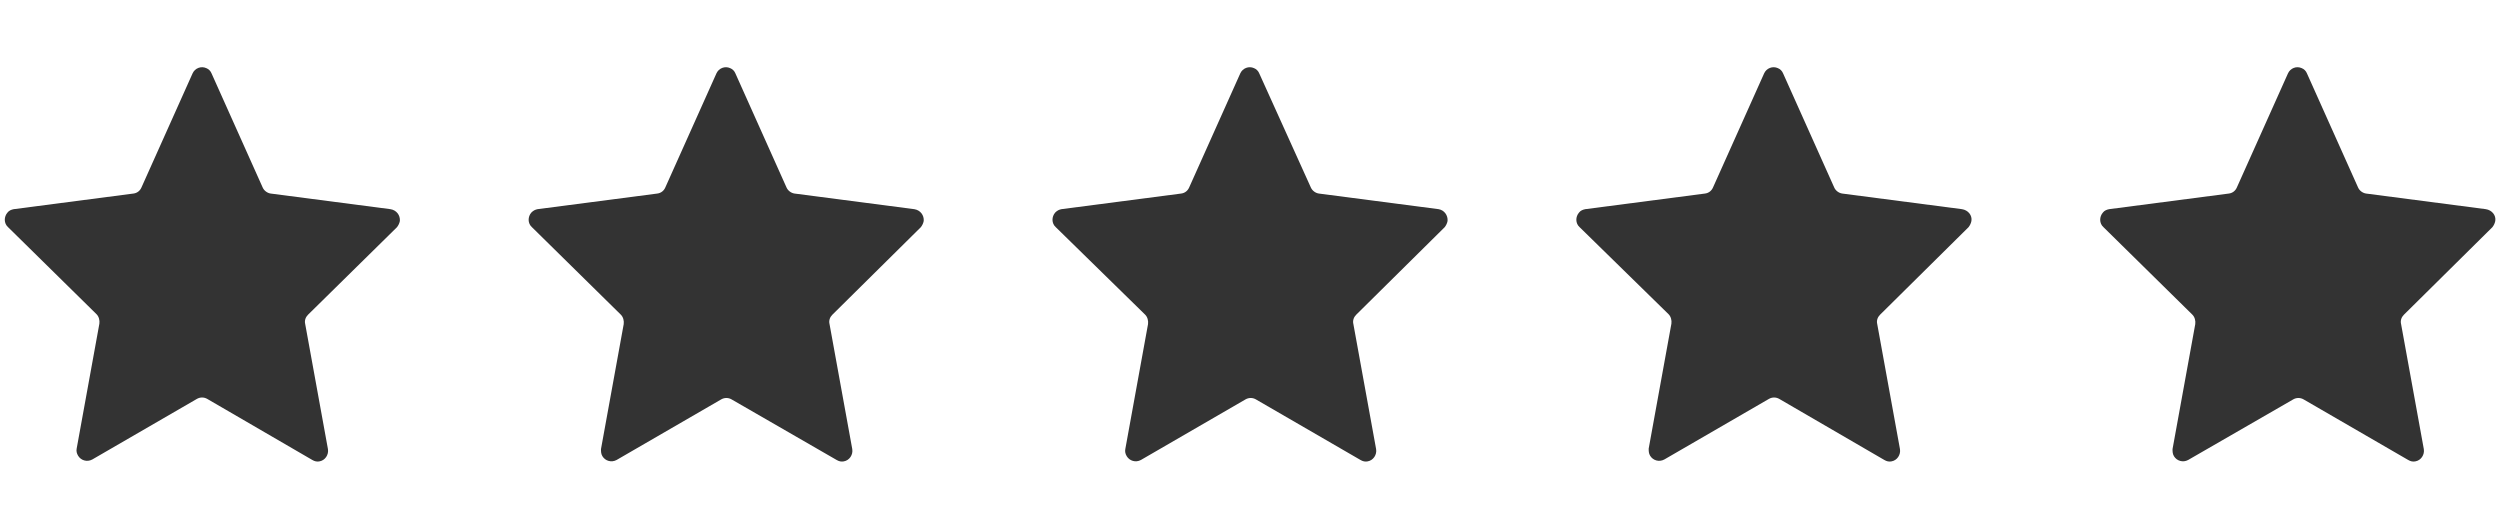 <?xml version="1.0" encoding="utf-8"?>
<!-- Generator: Adobe Illustrator 27.8.0, SVG Export Plug-In . SVG Version: 6.00 Build 0)  -->
<svg version="1.1" id="Laag_1" xmlns="http://www.w3.org/2000/svg" x="0px" y="0px"
     viewBox="0 0 528.3 111.6" style="enable-background:new 0 0 528.3 111.6;" xml:space="preserve">
<rect x="0" y="0" width="528.3" height="111.6" fill="#333333" stroke="none"/>
<style type="text/css">
	.st0{fill:#fff;}
</style>
    <path class="st0" d="M0,0v111.6h528.3V0H0z M84.5,46.7c-0.1,0.5-0.3,0.9-0.6,1.3L65.1,66.5c-0.5,0.5-0.8,1.2-0.6,2l4.8,26.4
	c0.2,1.2-0.6,2.4-1.8,2.6c-0.5,0.1-1,0-1.5-0.3L43.8,84.3c-0.7-0.4-1.5-0.4-2.2,0L19.5,97.1c-1.1,0.6-2.4,0.2-3-0.8
	c-0.3-0.5-0.4-1-0.3-1.5L21,68.4c0.1-0.7-0.1-1.5-0.6-2L1.7,48c-0.9-0.8-0.9-2.2-0.1-3.1c0.3-0.4,0.8-0.6,1.3-0.7l25.3-3.3
	c0.8-0.1,1.4-0.6,1.7-1.3l10.8-24.1c0.5-1.1,1.8-1.6,2.9-1.1c0.5,0.2,0.9,0.6,1.1,1.1l10.8,24.1c0.3,0.7,1,1.2,1.7,1.3l25.3,3.3
	C83.8,44.4,84.6,45.5,84.5,46.7z M195.2,46.7c-0.1,0.5-0.3,0.9-0.6,1.3l-18.7,18.5c-0.5,0.5-0.8,1.2-0.6,2l4.8,26.4
	c0.2,1.2-0.6,2.4-1.8,2.6c-0.5,0.1-1,0-1.5-0.3l-22.2-12.8c-0.7-0.4-1.5-0.4-2.2,0l-22.1,12.8c-1.1,0.6-2.4,0.2-3-0.8
	c-0.3-0.5-0.3-1-0.3-1.5l4.8-26.4c0.1-0.7-0.1-1.5-0.6-2L112.4,48c-0.9-0.8-0.9-2.2-0.1-3.1c0.4-0.4,0.8-0.6,1.3-0.7l25.3-3.3
	c0.8-0.1,1.4-0.6,1.7-1.3l10.8-24.1c0.5-1.1,1.8-1.6,2.9-1.1c0.5,0.2,0.9,0.6,1.1,1.1l10.8,24.1c0.3,0.7,1,1.2,1.7,1.3l25.3,3.3
	C194.5,44.4,195.3,45.5,195.2,46.7z M305.9,46.7c-0.1,0.5-0.3,0.9-0.6,1.3l-18.7,18.5c-0.5,0.5-0.8,1.2-0.6,2l4.8,26.4
	c0.2,1.2-0.6,2.4-1.8,2.6c-0.5,0.1-1,0-1.5-0.3l-22.1-12.8c-0.7-0.4-1.5-0.4-2.2,0l-22.1,12.8c-1.1,0.6-2.4,0.2-3-0.8
	c-0.3-0.5-0.4-1-0.3-1.5l4.8-26.4c0.1-0.7-0.1-1.5-0.6-2L223.1,48c-0.9-0.8-0.9-2.2-0.1-3.1c0.4-0.4,0.8-0.6,1.3-0.7l25.3-3.3
	c0.8-0.1,1.4-0.6,1.7-1.3l10.8-24.1c0.5-1.1,1.8-1.6,2.9-1.1c0.5,0.2,0.9,0.6,1.1,1.1L277,39.6c0.3,0.7,1,1.2,1.7,1.3l25.3,3.3
	C305.2,44.4,306,45.5,305.9,46.7z M416.6,46.7c-0.1,0.5-0.3,0.9-0.6,1.3l-18.7,18.5c-0.5,0.5-0.8,1.2-0.6,2l4.8,26.4
	c0.2,1.2-0.6,2.4-1.8,2.6c-0.5,0.1-1,0-1.5-0.3L376,84.3c-0.7-0.4-1.5-0.4-2.2,0l-22.1,12.8c-1.1,0.6-2.4,0.2-3-0.8
	c-0.3-0.5-0.3-1-0.3-1.5l4.8-26.4c0.1-0.7-0.1-1.5-0.6-2L333.8,48c-0.9-0.8-0.9-2.2-0.1-3.1c0.3-0.4,0.8-0.6,1.3-0.7l25.3-3.3
	c0.8-0.1,1.4-0.6,1.7-1.3l10.8-24.1c0.5-1.1,1.8-1.6,2.9-1.1c0.5,0.2,0.9,0.6,1.1,1.1l10.8,24.1c0.3,0.7,1,1.2,1.7,1.3l25.3,3.3
	C415.9,44.4,416.8,45.5,416.6,46.7z M527.3,46.7c-0.1,0.5-0.3,0.9-0.6,1.3l-18.7,18.5c-0.5,0.5-0.8,1.2-0.6,2l4.8,26.4
	c0.2,1.2-0.6,2.4-1.8,2.6c-0.5,0.1-1,0-1.5-0.3l-22.1-12.8c-0.7-0.4-1.5-0.4-2.2,0l-22.2,12.8c-1.1,0.6-2.4,0.2-3-0.8
	c-0.3-0.5-0.3-1-0.3-1.5l4.8-26.4c0.1-0.7-0.1-1.5-0.6-2L444.5,48c-0.9-0.8-0.9-2.2-0.1-3.1c0.3-0.4,0.8-0.6,1.3-0.7l25.3-3.3
	c0.8-0.1,1.4-0.6,1.7-1.3l10.8-24.1c0.5-1.1,1.8-1.6,2.9-1.1c0.5,0.2,0.9,0.6,1.1,1.1l10.8,24.1c0.3,0.7,1,1.2,1.7,1.3l25.3,3.3
	C526.6,44.4,527.5,45.5,527.3,46.7z"/>
</svg>
